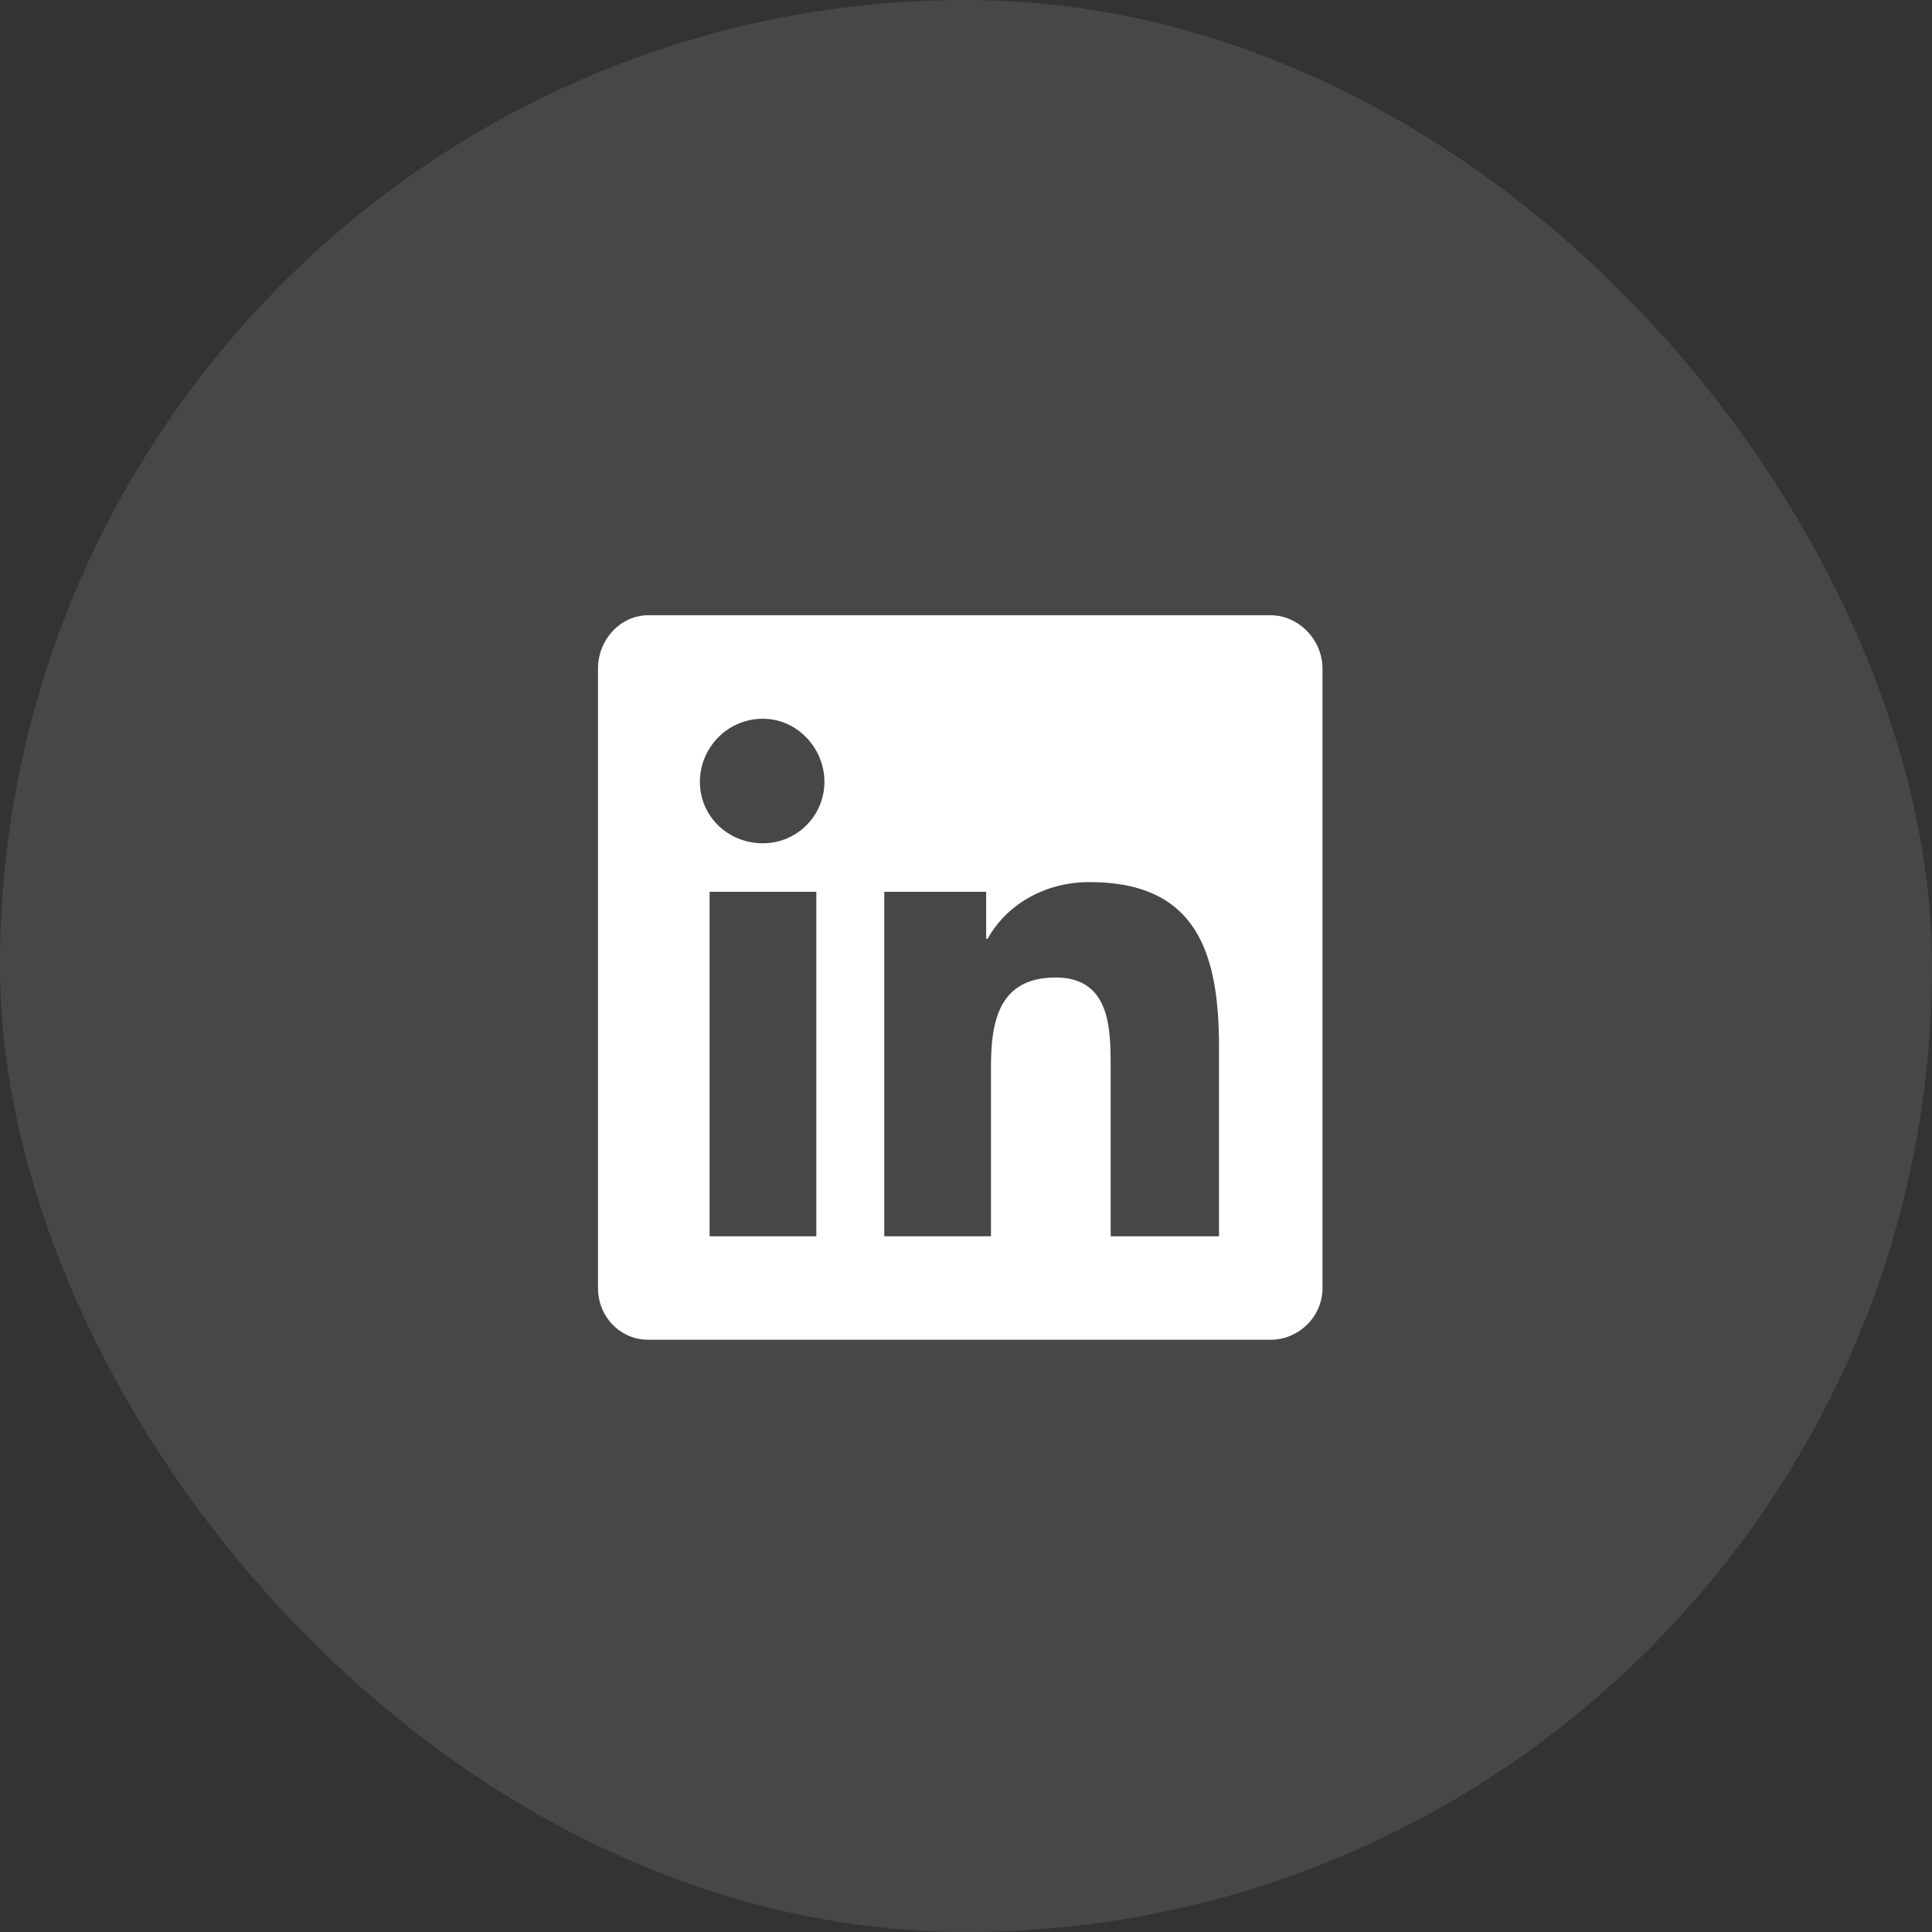 <svg width="42" height="42" viewBox="0 0 42 42" fill="none" xmlns="http://www.w3.org/2000/svg">
<rect x="0" y="0" width="42" height="42" fill="#333333" stroke="none"/>
<rect width="42" height="42" rx="21" fill="white" fill-opacity="0.1"/>
<path d="M27.625 13.375C28.223 13.375 28.75 13.902 28.75 14.535V28C28.75 28.633 28.223 29.125 27.625 29.125H14.09C13.492 29.125 13 28.633 13 28V14.535C13 13.902 13.492 13.375 14.09 13.375H27.625ZM17.746 26.875V19.387H15.426V26.875H17.746ZM16.586 18.332C17.324 18.332 17.922 17.734 17.922 16.996C17.922 16.258 17.324 15.625 16.586 15.625C15.812 15.625 15.215 16.258 15.215 16.996C15.215 17.734 15.812 18.332 16.586 18.332ZM26.5 26.875V22.762C26.5 20.758 26.043 19.176 23.688 19.176C22.562 19.176 21.789 19.809 21.473 20.406H21.438V19.387H19.223V26.875H21.543V23.184C21.543 22.199 21.719 21.25 22.949 21.25C24.145 21.25 24.145 22.375 24.145 23.219V26.875H26.5Z" fill="white"/>
</svg>
